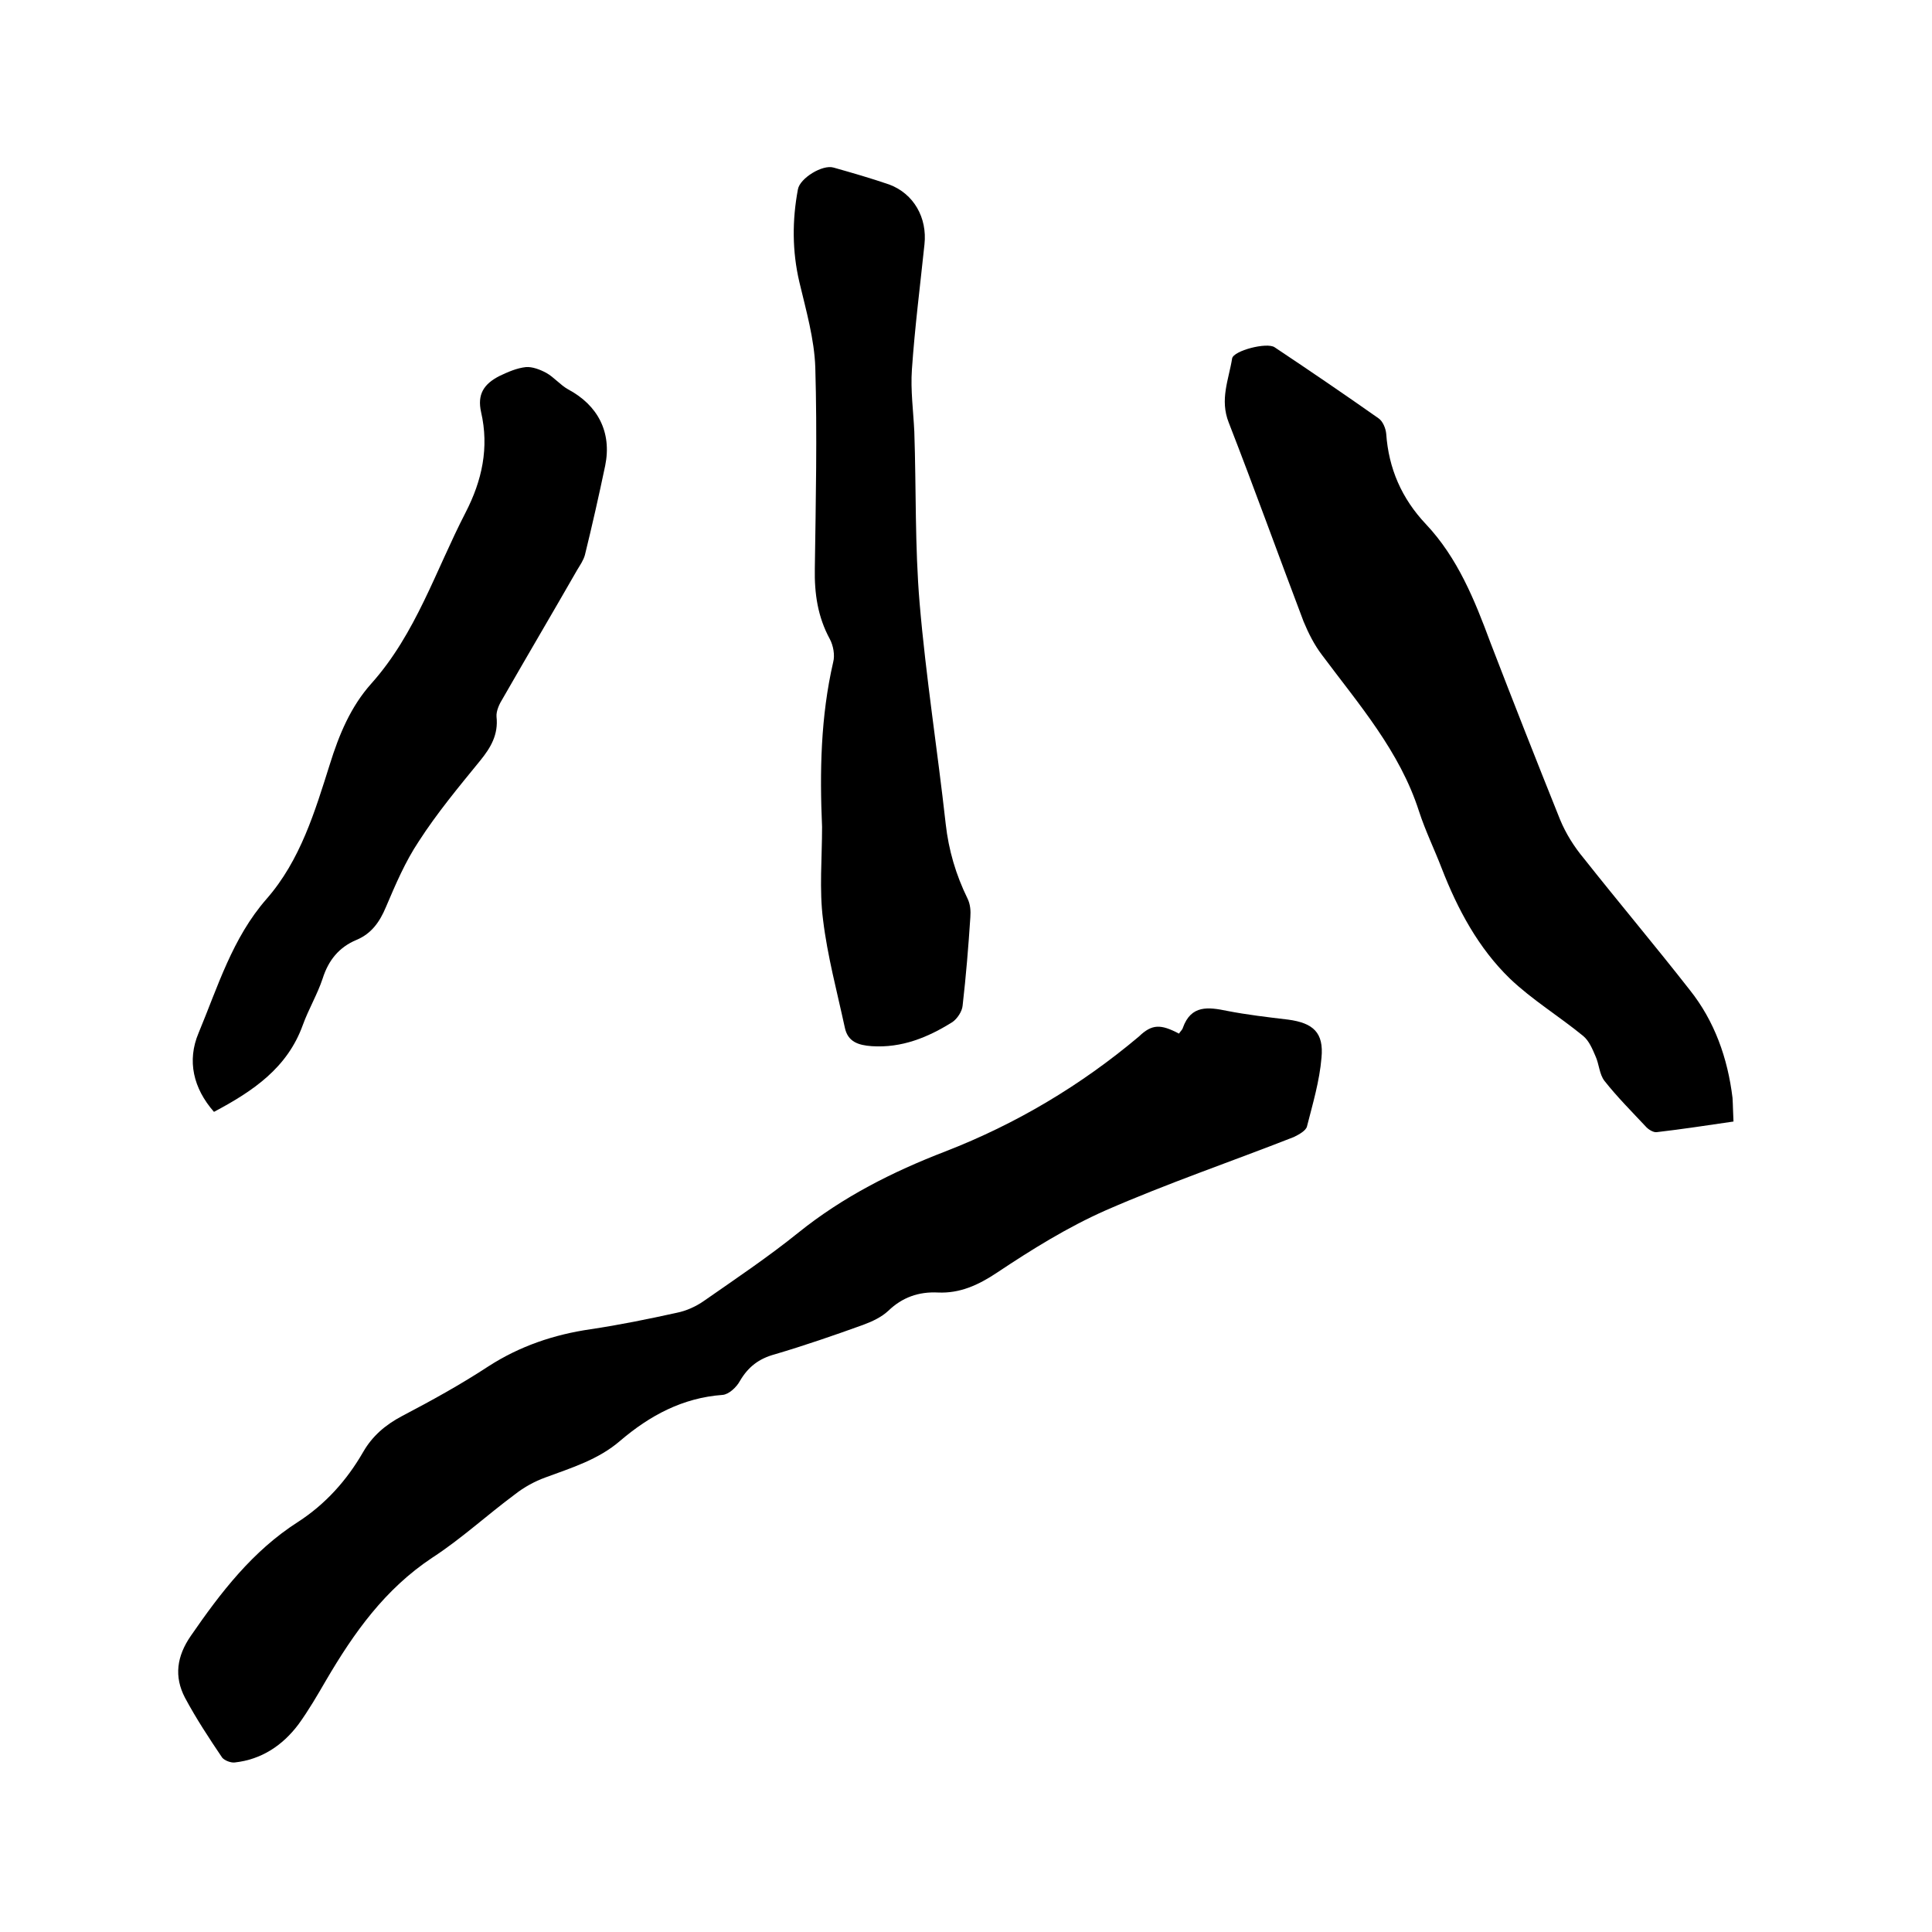 <svg enable-background="new 0 0 400 400" viewBox="0 0 400 400" xmlns="http://www.w3.org/2000/svg"><path d="m244.1 214c.3-.5.7-.8.8-1.2 1.7-4.8 5.3-4.3 9.2-3.5 4.1.8 8.4 1.3 12.6 1.8 5.2.7 7.4 2.7 6.9 7.9-.4 4.8-1.8 9.5-3 14.2-.2.9-1.7 1.7-2.7 2.2-13 5.1-26.2 9.6-39 15.2-7.9 3.5-15.3 8.1-22.5 12.9-3.9 2.6-7.7 4.3-12.2 4.1-4-.2-7.4 1-10.3 3.8-1.4 1.3-3.3 2.2-5.2 2.9-6.1 2.2-12.2 4.3-18.3 6.1-3.3.9-5.5 2.6-7.2 5.5-.7 1.3-2.3 2.8-3.6 2.9-8.3.6-15.1 4.3-21.2 9.5-4.5 3.9-10.1 5.6-15.5 7.6-2.2.8-4.4 2-6.3 3.5-5.8 4.3-11.1 9.2-17.1 13.1-9.8 6.5-16.2 15.5-22 25.4-1.8 3.1-3.6 6.2-5.7 9.1-3.3 4.4-7.7 7.3-13.2 7.9-.8.1-2.1-.4-2.6-1-2.7-4-5.4-8.1-7.7-12.4-2.3-4.4-1.7-8.6 1.2-12.8 6.2-9 12.8-17.6 22.2-23.6 5.7-3.7 10.1-8.6 13.5-14.5 1.9-3.3 4.6-5.6 8-7.4 6.1-3.2 12.1-6.5 17.9-10.3 6.5-4.2 13.6-6.6 21.2-7.7 6-.9 11.9-2.1 17.8-3.4 2-.4 4-1.3 5.7-2.5 6.6-4.6 13.3-9.1 19.5-14.1 9.2-7.4 19.5-12.6 30.4-16.8 14.7-5.7 28.1-13.7 40.1-23.8 2.7-2.6 4.5-2.6 8.3-.6z"/><path d="m358.9 232.2c-5.5.8-10.7 1.6-15.9 2.2-.7.1-1.8-.6-2.3-1.2-2.9-3.1-5.9-6.1-8.5-9.4-1.1-1.4-1.1-3.5-1.9-5.2-.6-1.4-1.3-3.1-2.5-4.1-5-4.1-10.6-7.5-15.2-11.9-6.5-6.3-10.8-14.3-14.1-22.8-1.5-3.9-3.4-7.8-4.7-11.8-4-12.5-12.5-22.2-20.1-32.4-1.6-2.1-2.8-4.5-3.8-6.9-5.2-13.7-10.2-27.6-15.5-41.2-1.9-4.8 0-8.9.7-13.3.3-1.6 7.2-3.4 8.8-2.3 7.2 4.8 14.4 9.7 21.5 14.7.9.6 1.5 2.1 1.6 3.2.5 7.2 3.2 13.4 8.2 18.7 6.6 7 10.1 15.7 13.4 24.6 4.7 12.2 9.5 24.4 14.4 36.6 1.2 2.9 2.9 5.6 4.9 8 7.2 9.1 14.7 18 21.9 27.2 5.2 6.5 7.9 14.2 8.9 22.4.1 1.6.1 3.1.2 4.9z"/><path d="m170.2 171.2c-.5-11.4-.3-22.8 2.3-34.1.4-1.5 0-3.5-.7-4.8-2.5-4.6-3.2-9.4-3.1-14.6.2-13.9.5-27.7.1-41.6-.2-5.9-1.9-11.8-3.3-17.7-1.5-6.4-1.5-12.8-.3-19.2.4-2.3 5.1-5.2 7.4-4.5 3.9 1.1 7.7 2.2 11.5 3.5 5.1 1.9 7.9 6.9 7.3 12.4-.9 8.6-2 17.2-2.6 25.9-.3 4.3.3 8.6.5 12.9.4 11.8.1 23.7 1.1 35.5 1.3 15.3 3.7 30.4 5.4 45.7.6 5.4 2.1 10.5 4.5 15.4.6 1.2.7 2.6.6 3.9-.4 6.1-.9 12.2-1.6 18.3-.1 1.2-1.1 2.7-2.1 3.4-5.1 3.2-10.5 5.4-16.7 5-2.8-.2-5-.9-5.6-3.9-1.6-7.4-3.6-14.8-4.5-22.3-.8-6.2-.2-12.7-.2-19.2z"/><path d="m44.3 230.2c-4.3-4.9-5.6-10.6-3.2-16.3 4-9.6 7-19.7 14.1-27.8 7-8 10-18.1 13.1-27.9 1.9-6.1 4.3-11.9 8.6-16.7 9.2-10.3 13.3-23.4 19.5-35.4 3.4-6.6 4.9-13.4 3.2-20.8-.8-3.6.5-5.8 3.9-7.5 1.7-.8 3.5-1.6 5.4-1.8 1.3-.1 2.9.5 4.2 1.2 1.6.9 2.9 2.5 4.5 3.4 6.2 3.3 9.1 8.9 7.7 15.8-1.3 6.2-2.7 12.4-4.2 18.5-.3 1.1-1 2.1-1.6 3.1-5.1 8.9-10.3 17.7-15.4 26.6-.7 1.1-1.4 2.6-1.3 3.8.4 3.7-1.2 6.4-3.4 9.1-4.4 5.4-8.9 10.8-12.7 16.7-2.8 4.2-4.8 8.9-6.8 13.6-1.3 3.1-3 5.5-6.1 6.8-3.6 1.5-5.8 4.2-7 8-1.1 3.3-2.9 6.3-4.1 9.6-3.2 8.9-10.3 13.7-18.4 18z"/></svg>